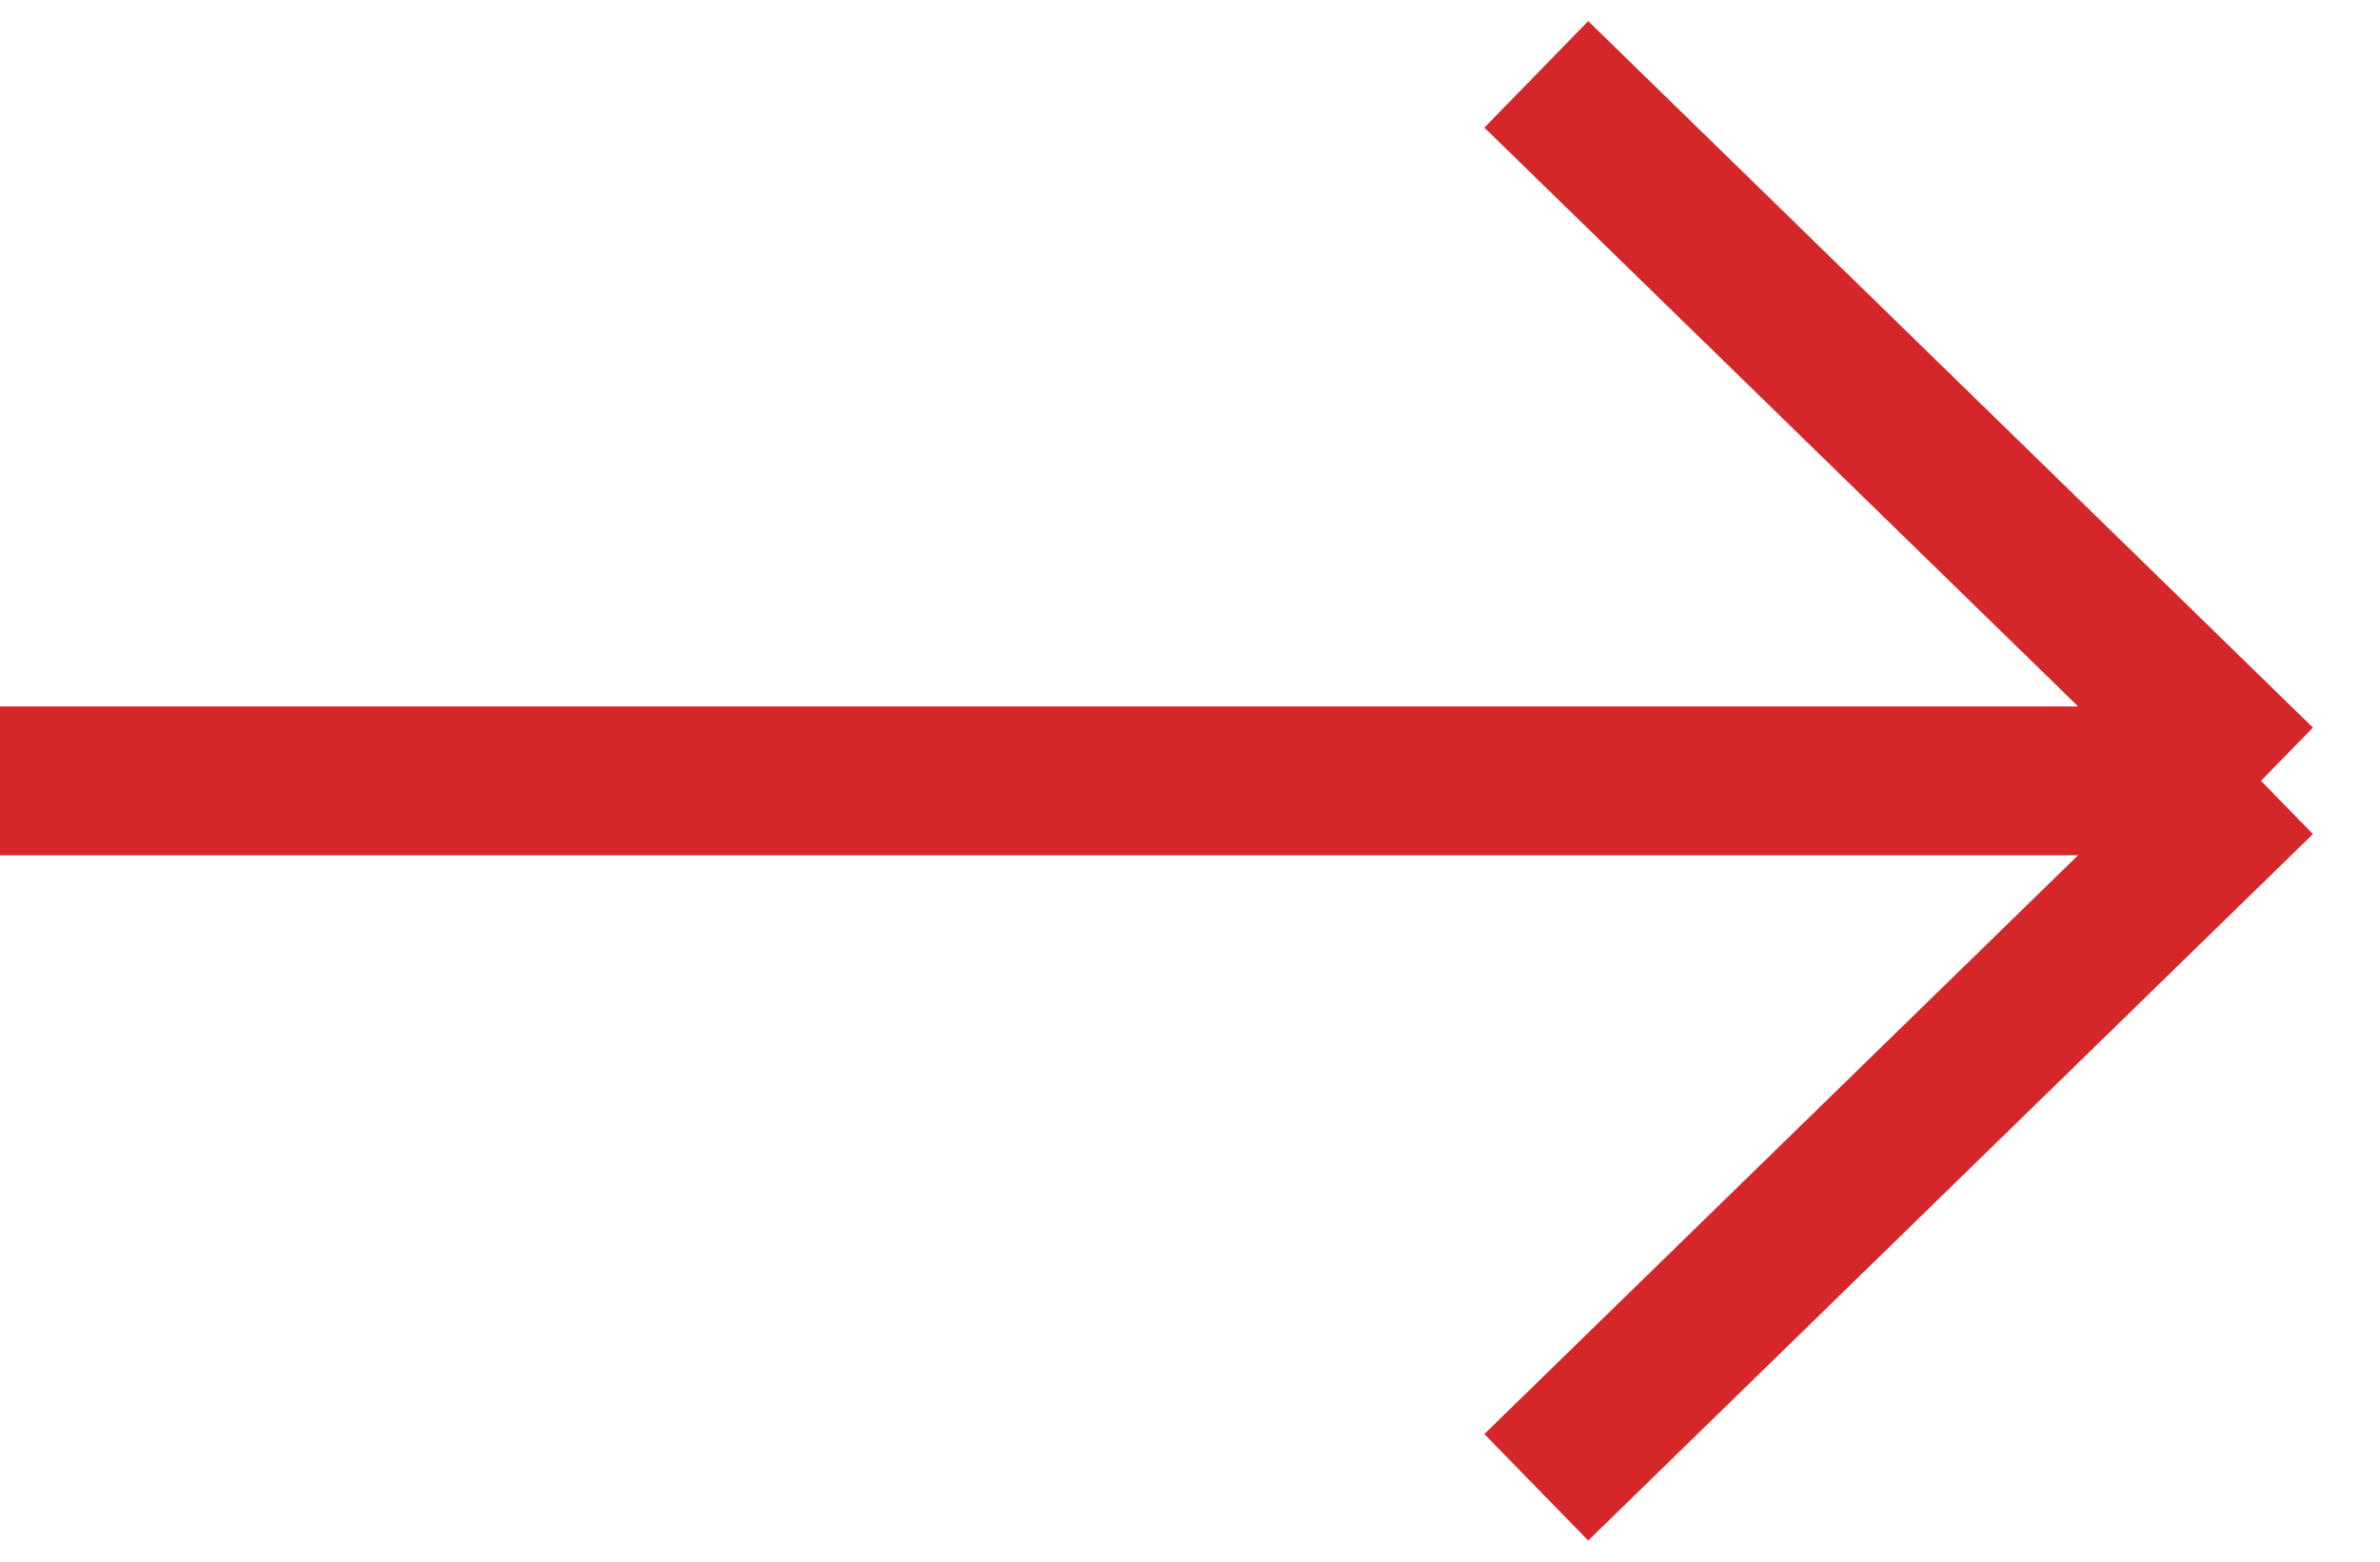 <svg width="32" height="21" viewBox="0 0 32 21" fill="none" xmlns="http://www.w3.org/2000/svg">
<path d="M0 10.5H30.4M30.4 10.5L20.656 1M30.4 10.5L20.656 20" stroke="#D52629" stroke-width="2"/>
</svg>

